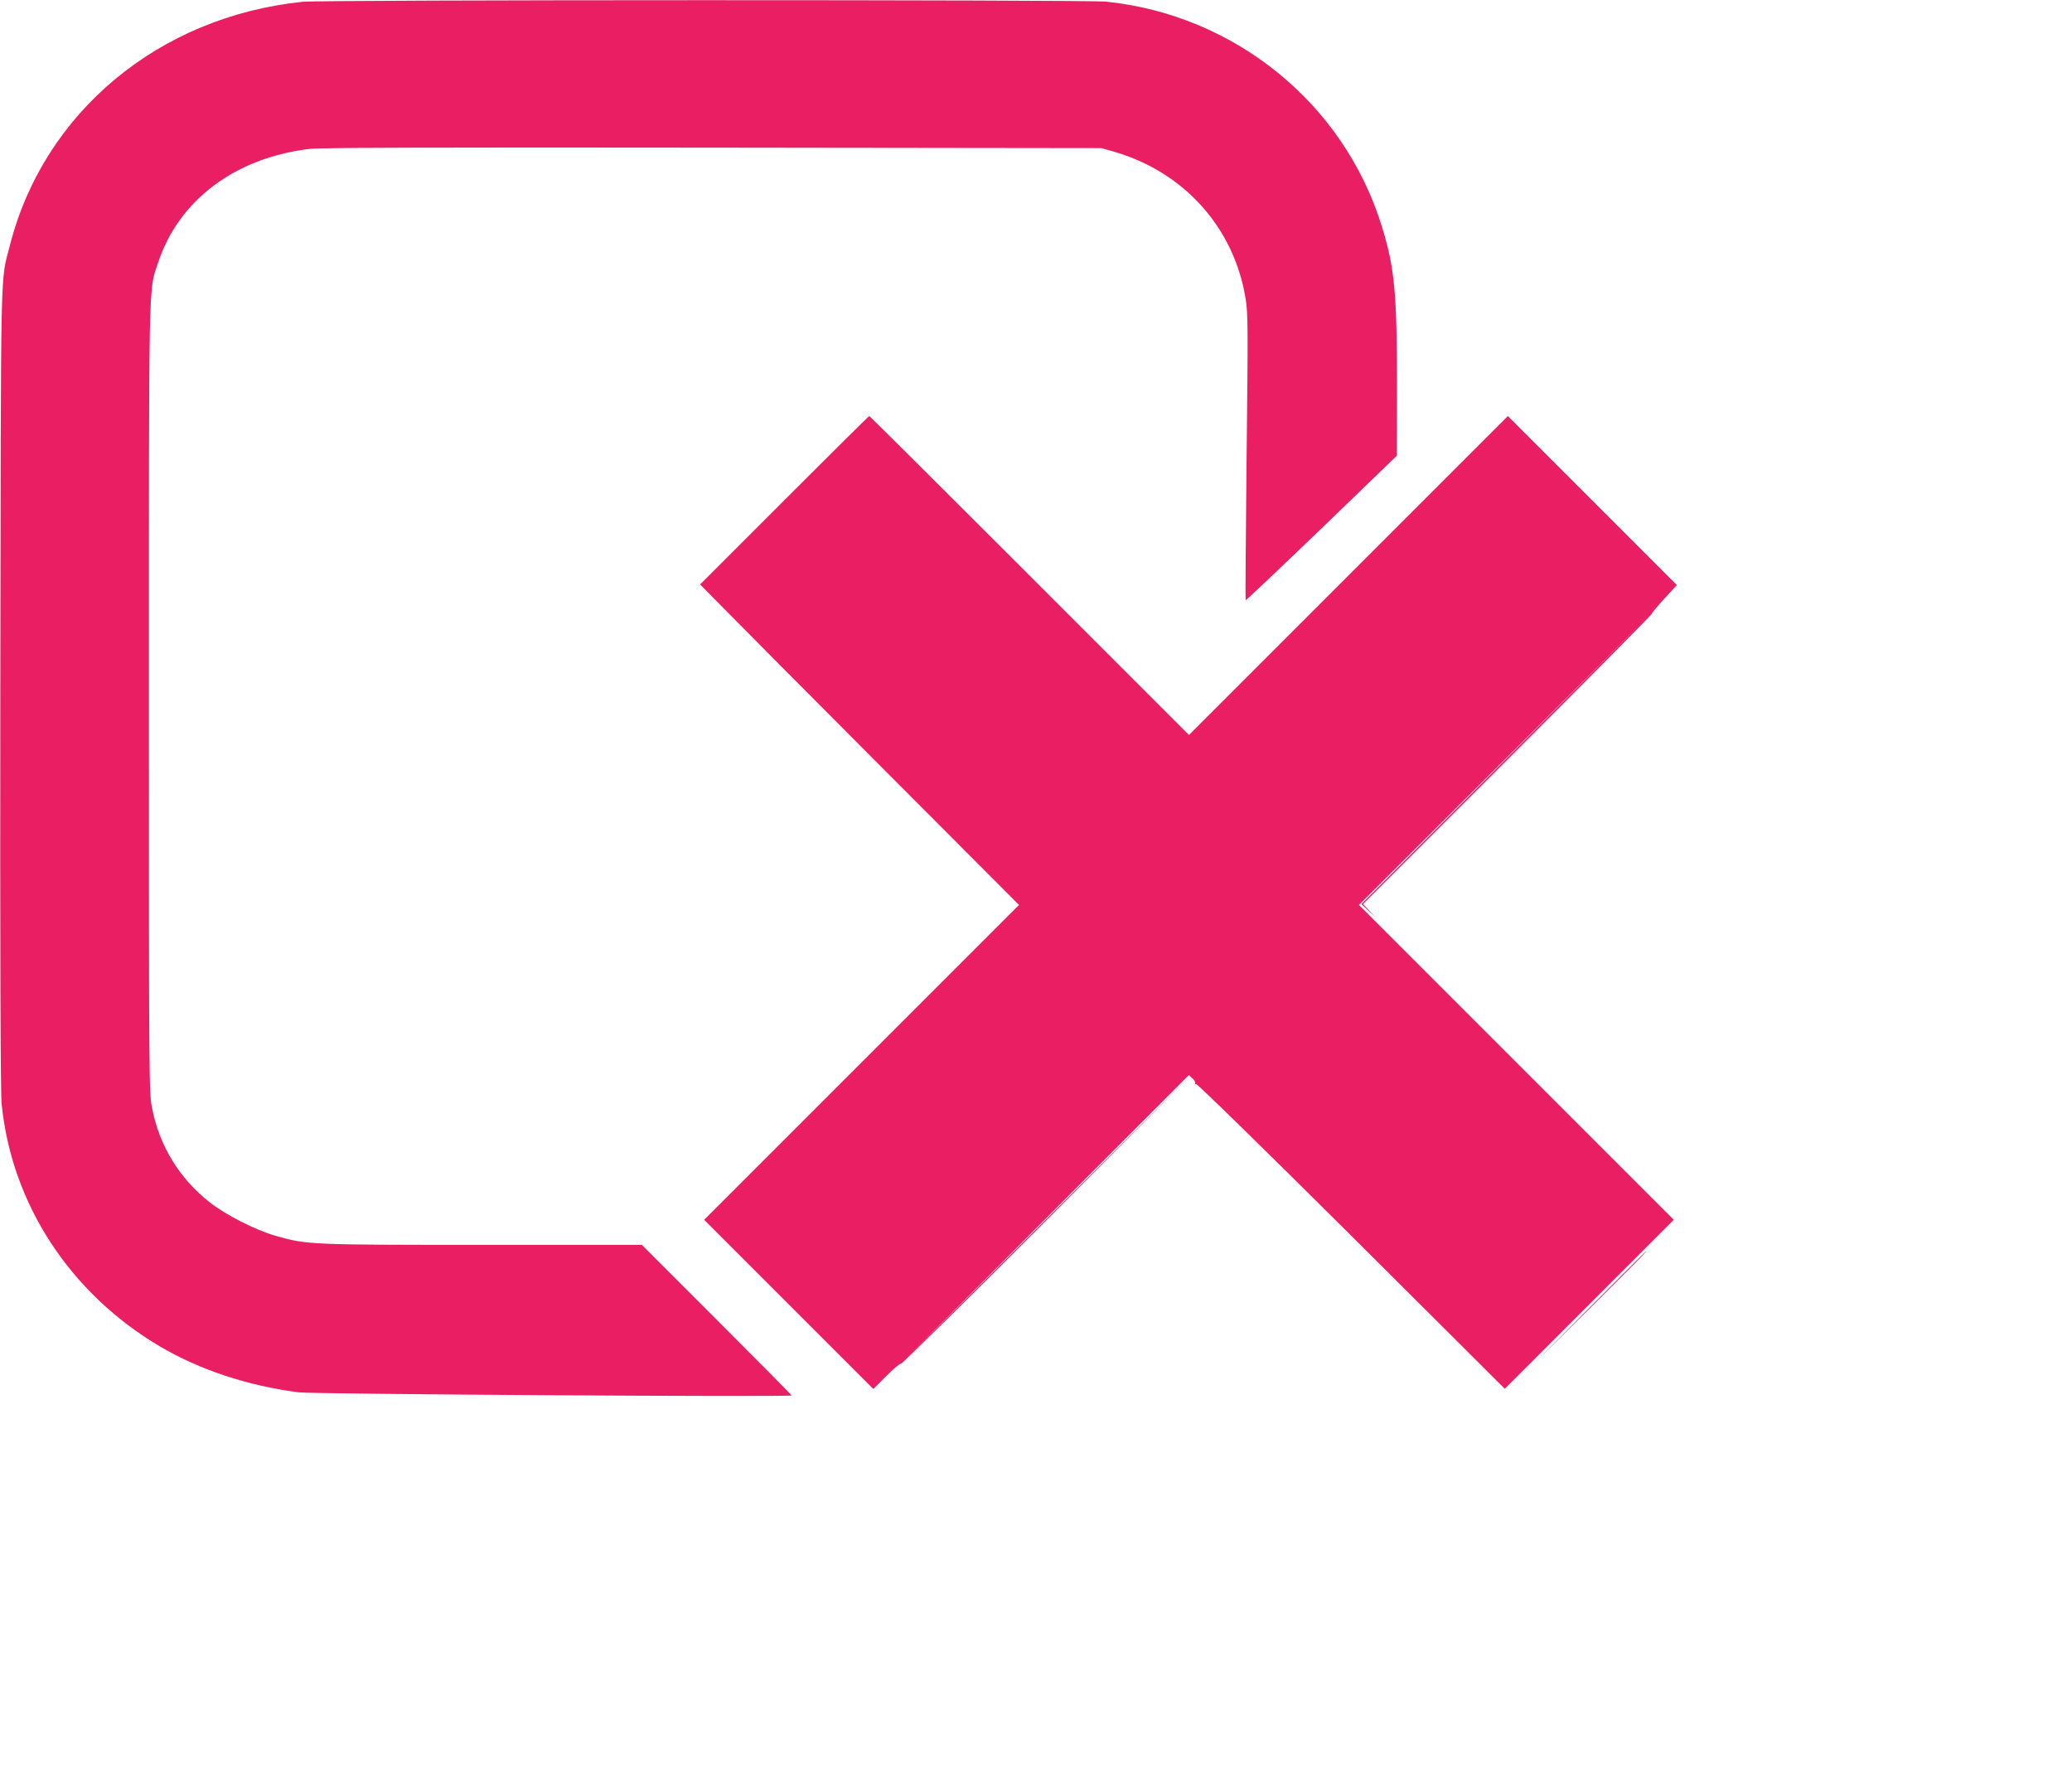 <?xml version="1.0" standalone="no"?>
<!DOCTYPE svg PUBLIC "-//W3C//DTD SVG 20010904//EN"
 "http://www.w3.org/TR/2001/REC-SVG-20010904/DTD/svg10.dtd">
<svg version="1.0" xmlns="http://www.w3.org/2000/svg"
 width="1280pt" height="1101pt" viewBox="0 0 1280 1101"
 preserveAspectRatio="xMidYMid meet">
<g transform="translate(0,1101) scale(0.1,-0.1)"
fill="#e91e63" stroke="none">
<path d="M1870 10999 c-888 -91 -1599 -682 -1809 -1505 -60 -234 -55 -34 -59
-2734 -2 -1620 1 -2500 8 -2568 61 -618 422 -1171 979 -1500 247 -145 541
-242 856 -283 90 -11 3045 -30 3045 -19 0 3 -208 213 -463 468 l-462 462 -984
0 c-1066 0 -1086 1 -1279 56 -123 35 -311 131 -408 208 -185 146 -307 345
-353 573 -21 100 -21 119 -21 2535 0 2649 -3 2517 56 2694 128 387 474 648
934 704 70 8 731 10 2495 8 l2400 -3 80 -23 c432 -126 740 -471 810 -908 15
-89 15 -190 6 -979 -5 -483 -8 -881 -6 -883 2 -2 213 198 469 444 l465 449 1
415 c0 595 -14 747 -96 1009 -235 754 -908 1300 -1703 1381 -127 12 -4834 12
-4961 -1z"/>
<path d="M4845 7920 l-520 -520 120 -122 c66 -68 509 -513 985 -991 l865 -867
-973 -973 -972 -972 523 -523 522 -522 80 80 c44 44 85 78 91 76 6 -2 411 397
900 887 l889 892 -895 -890 -895 -890 890 892 889 892 23 -21 c12 -11 20 -25
16 -31 -3 -6 -1 -7 5 -3 6 4 404 -385 960 -938 l948 -945 522 522 522 522
-972 972 -973 973 905 903 905 902 -898 -900 -897 -900 42 -40 43 -40 -37 40
-38 40 895 895 c492 492 892 896 890 899 -3 2 31 43 75 91 l79 86 -522 522
-522 522 -985 -985 -985 -985 -985 985 c-542 542 -987 985 -990 985 -3 0 -239
-234 -525 -520z"/>
<path d="M9815 2928 l-350 -353 353 350 c327 325 356 355 349 355 -1 0 -160
-159 -352 -352z"/>
</g>
</svg>
